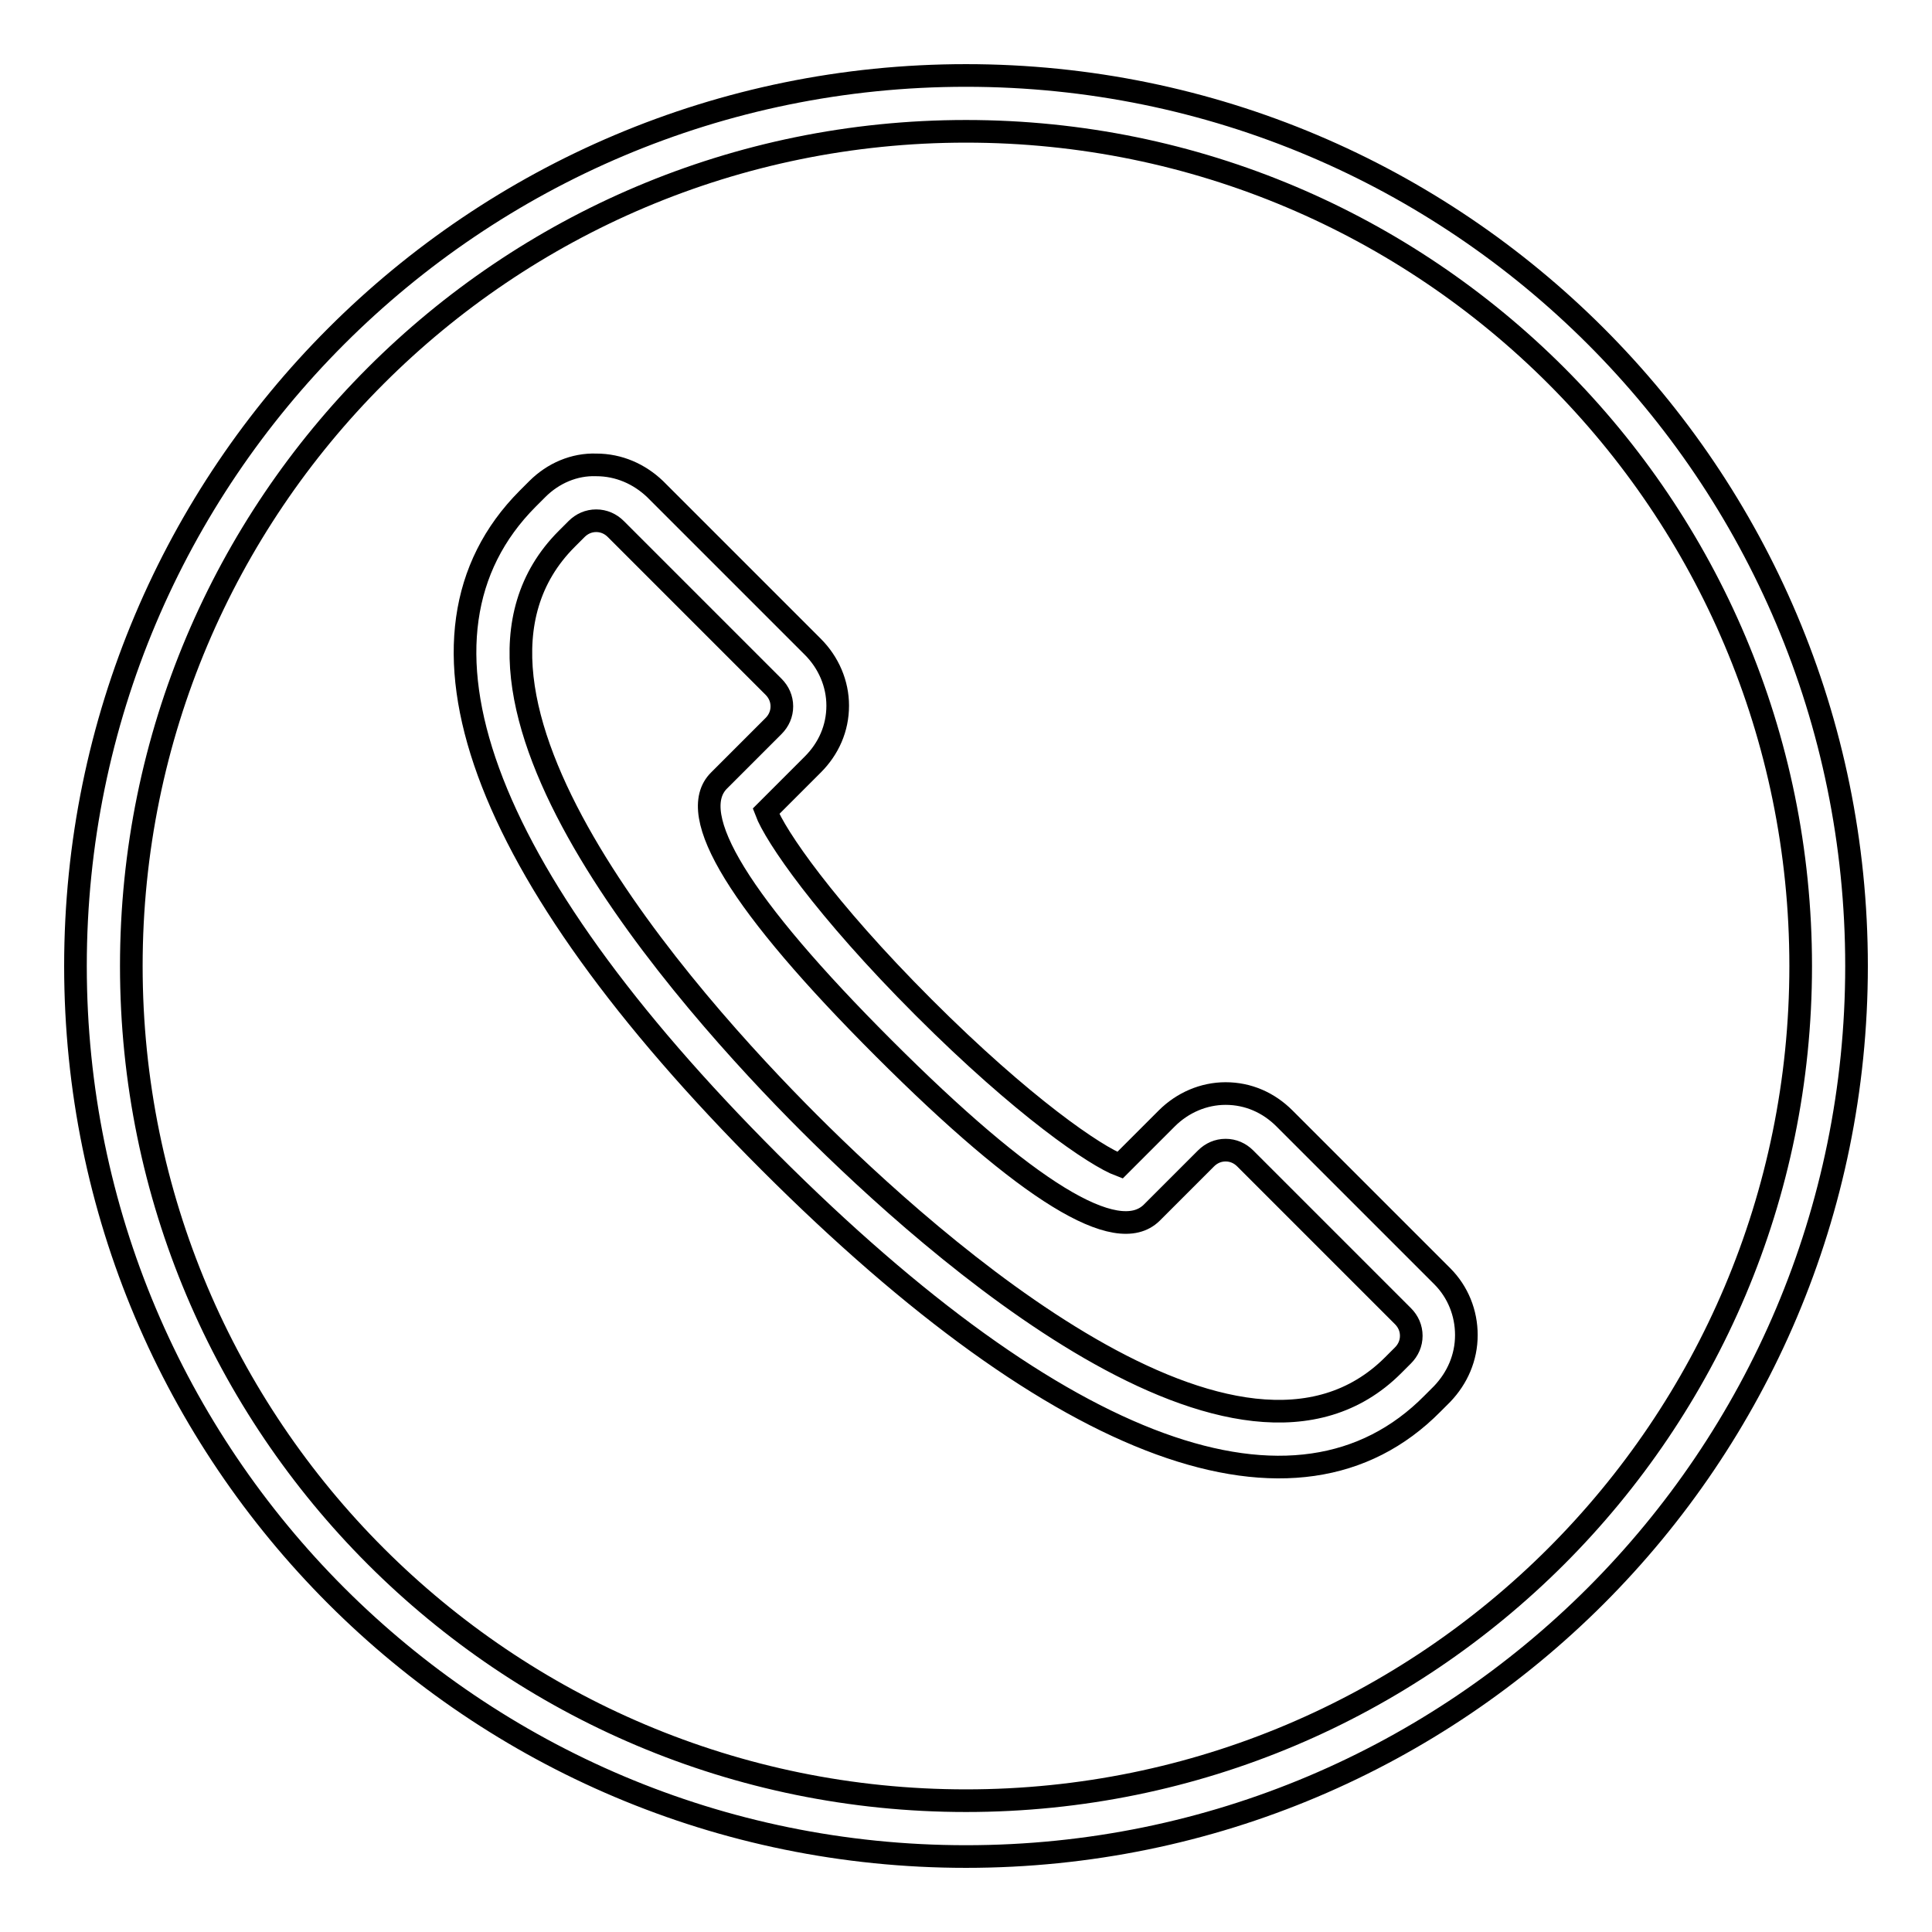 <?xml version="1.0" encoding="utf-8"?>
<!-- Svg Vector Icons : http://www.onlinewebfonts.com/icon -->
<!DOCTYPE svg PUBLIC "-//W3C//DTD SVG 1.1//EN" "http://www.w3.org/Graphics/SVG/1.1/DTD/svg11.dtd">
<svg version="1.1" xmlns="http://www.w3.org/2000/svg" xmlns:xlink="http://www.w3.org/1999/xlink" x="0px" y="0px" viewBox="0 0 256 256" enable-background="new 0 0 256 256" xml:space="preserve">
<g><g><path stroke-width="3" fill-opacity="0" stroke="#000000"  d="M128,10C62.8,10,10,62.8,10,128c0,65.2,52.8,118,118,118c65.2,0,118-52.8,118-118C246,62.8,193.2,10,128,10z M128,238.6c-61.1,0-110.6-49.5-110.6-110.6C17.4,66.9,66.9,17.4,128,17.4c61.1,0,110.6,49.5,110.6,110.6C238.6,189.1,189.1,238.6,128,238.6z"/><path stroke-width="3" fill-opacity="0" stroke="#000000"  d="M102,154C63.3,115.3,52,84.1,69.9,66.1l1.3-1.3c2.1-2.1,4.9-3.3,7.8-3.2c3,0,5.7,1.2,7.8,3.2l20.9,20.9c2.1,2.1,3.3,4.9,3.3,7.8c0,3-1.2,5.7-3.3,7.8l-6.2,6.2c1.2,3.2,7.7,12.8,20.9,26c13.2,13.2,22.8,19.7,26,20.9l6.2-6.2c2.1-2.1,4.9-3.3,7.8-3.3c3,0,5.7,1.2,7.8,3.3l20.9,20.9c2.1,2.1,3.2,4.9,3.2,7.8c0,3-1.2,5.7-3.2,7.8l-1.3,1.3C171.9,204.1,140.7,192.7,102,154z M81.6,70.1C80.9,69.4,80,69,79,69s-1.9,0.4-2.6,1.1l-1.3,1.3c-20.4,20.4,15.7,61,32.1,77.4c16.5,16.5,57,52.5,77.4,32.1l1.3-1.3c0.7-0.7,1.1-1.6,1.1-2.6c0-1-0.4-1.9-1.1-2.6l-20.9-20.9c-0.7-0.7-1.6-1.1-2.6-1.1c-1,0-1.9,0.4-2.6,1.1l-7.2,7.2c-4.6,4.5-16.5-2.8-35.5-21.8c-19-19-26.4-31-21.8-35.5l7.2-7.2c0.7-0.7,1.1-1.6,1.1-2.6s-0.4-1.9-1.1-2.6L81.6,70.1z"/></g></g>
</svg>